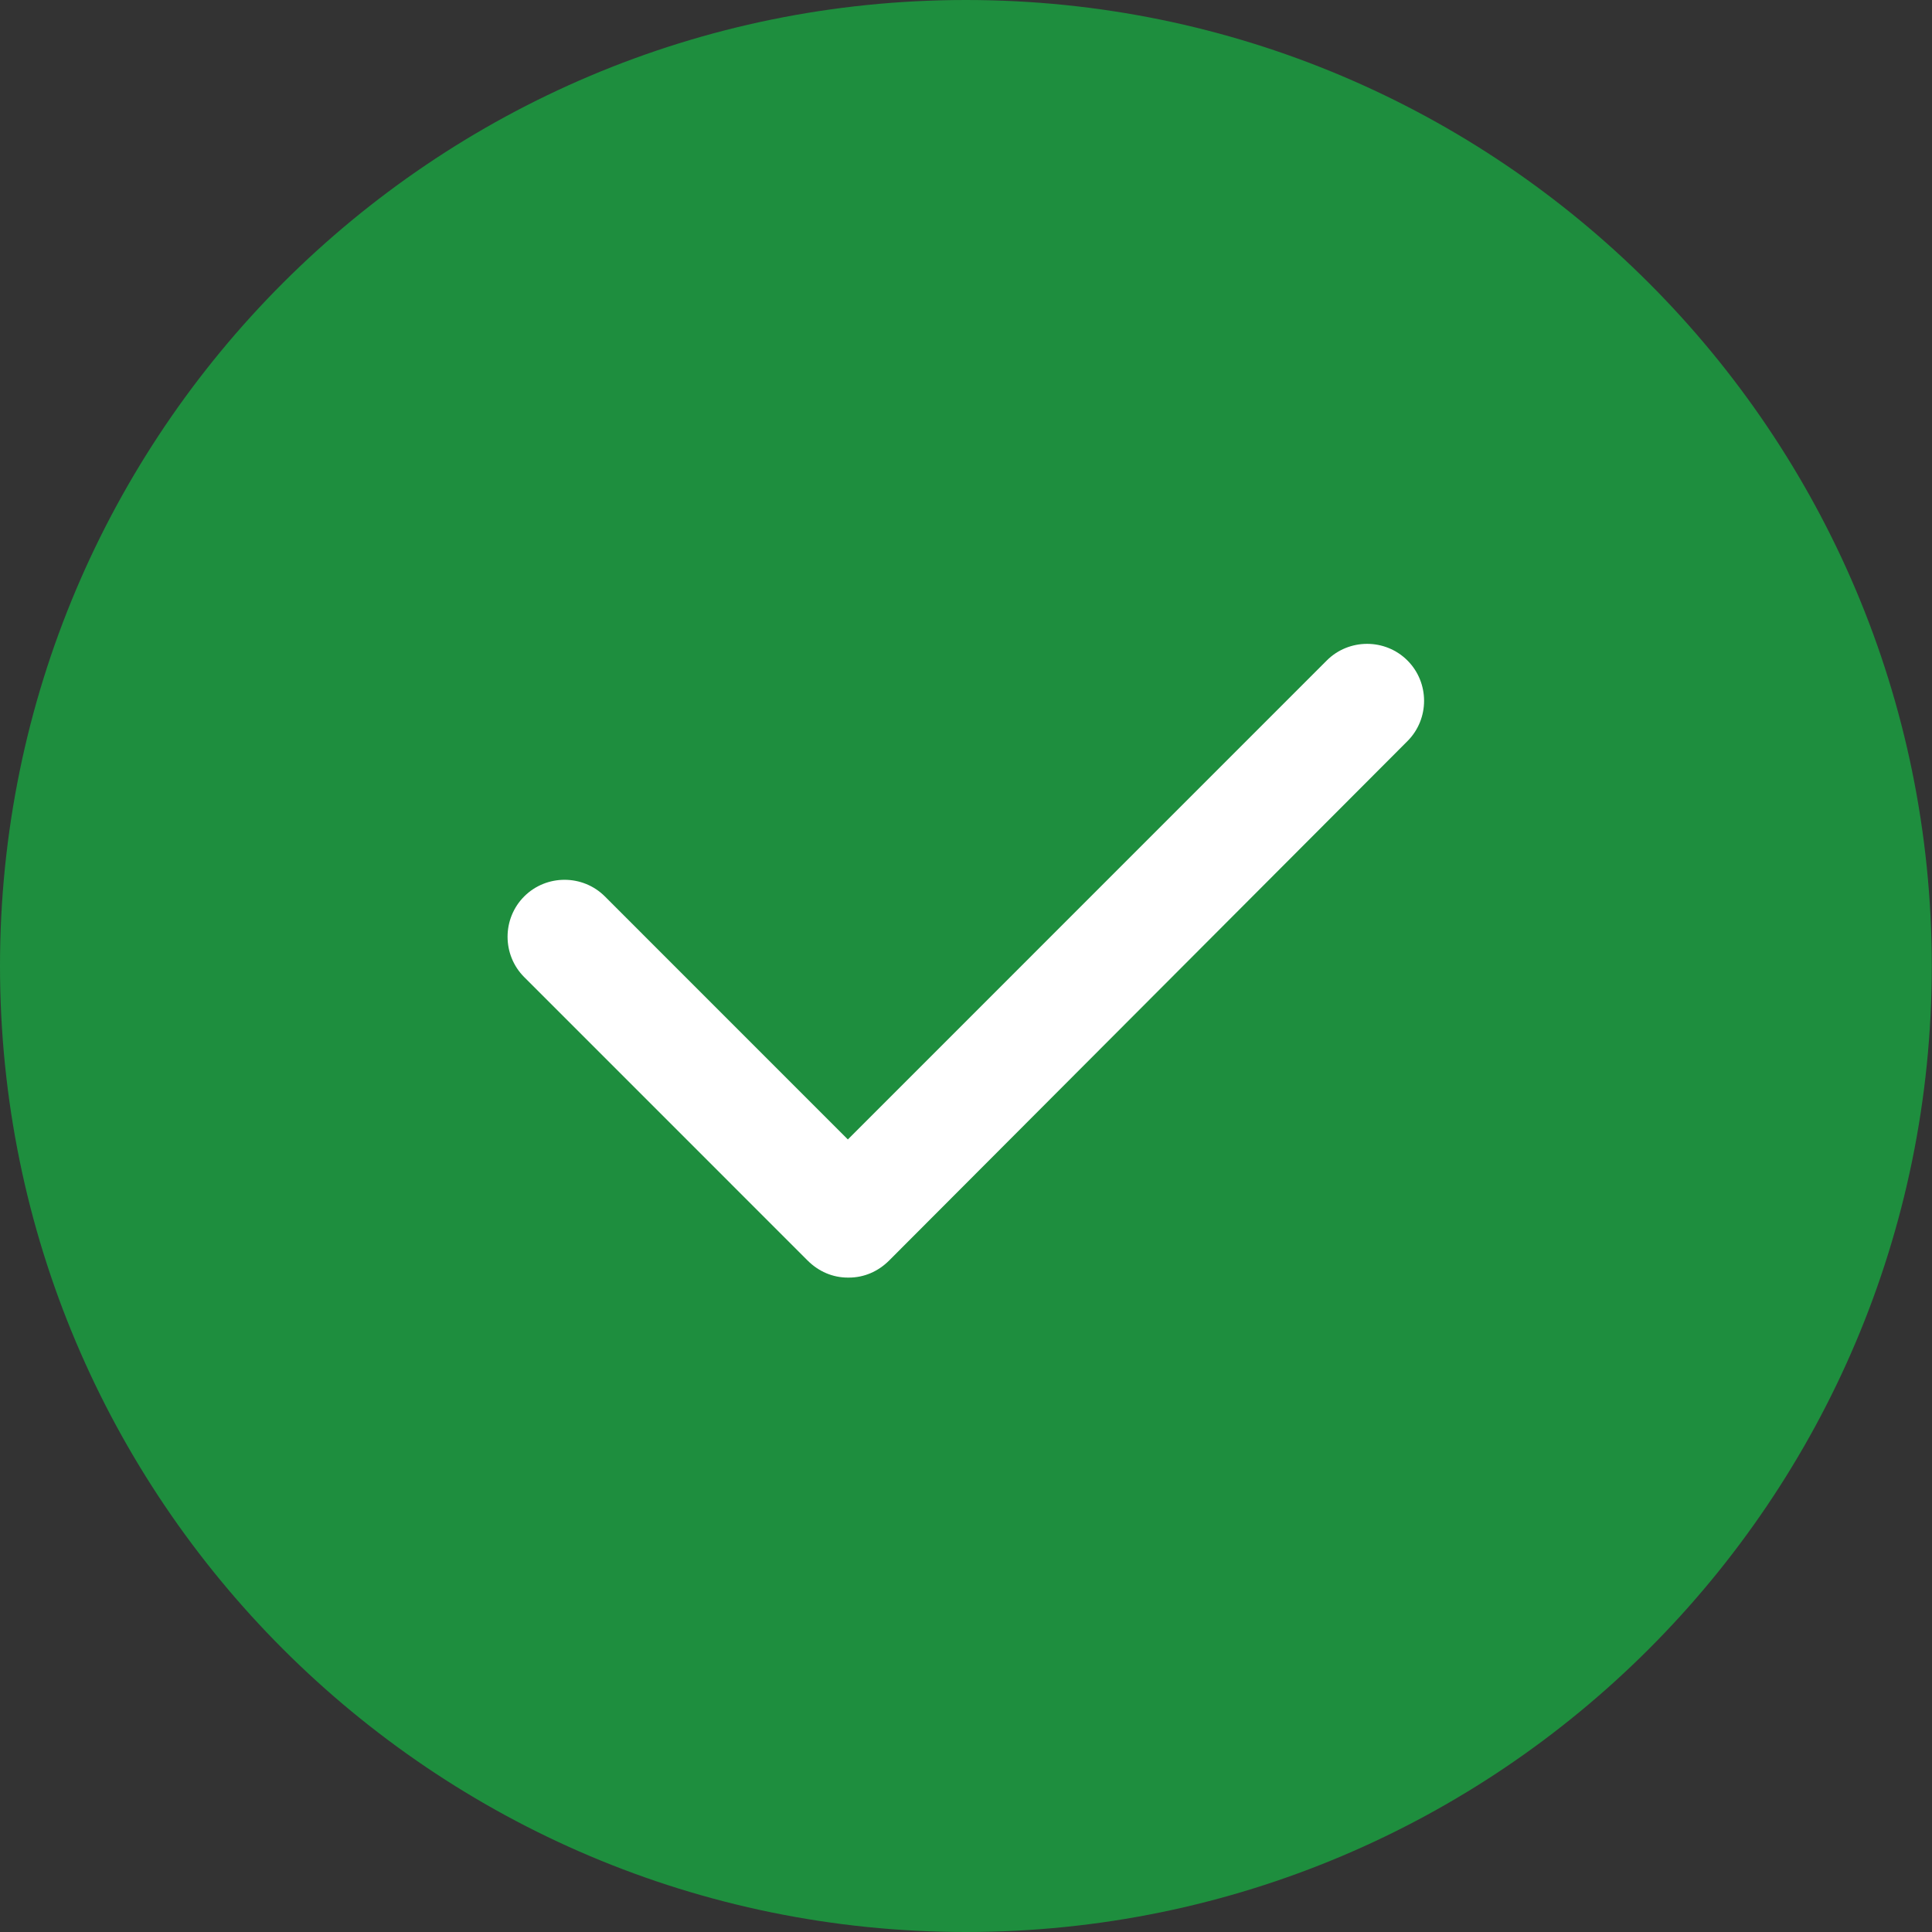 <svg width="72" height="72" viewBox="0 0 72 72" fill="none" xmlns="http://www.w3.org/2000/svg">
<rect x="0" y="0" width="72" height="72" fill="#333333" stroke="none"/>
<path d="M35.996 72C55.873 72 71.992 55.879 71.992 36C71.992 16.121 55.873 0 35.996 0C16.119 0 0 16.121 0 36C0 55.879 16.119 72 35.996 72Z" fill="#1E8E3E"/>
<path d="M31.597 47.612C31.034 47.612 30.508 47.387 30.094 46.973L19.536 36.414C18.709 35.587 18.709 34.234 19.536 33.407C20.363 32.581 21.715 32.581 22.542 33.407L31.597 42.464L49.445 24.614C50.272 23.788 51.624 23.788 52.451 24.614C53.278 25.441 53.278 26.794 52.451 27.62L33.138 46.973C32.724 47.387 32.199 47.612 31.635 47.612H31.597Z" fill="white"/>
</svg>
